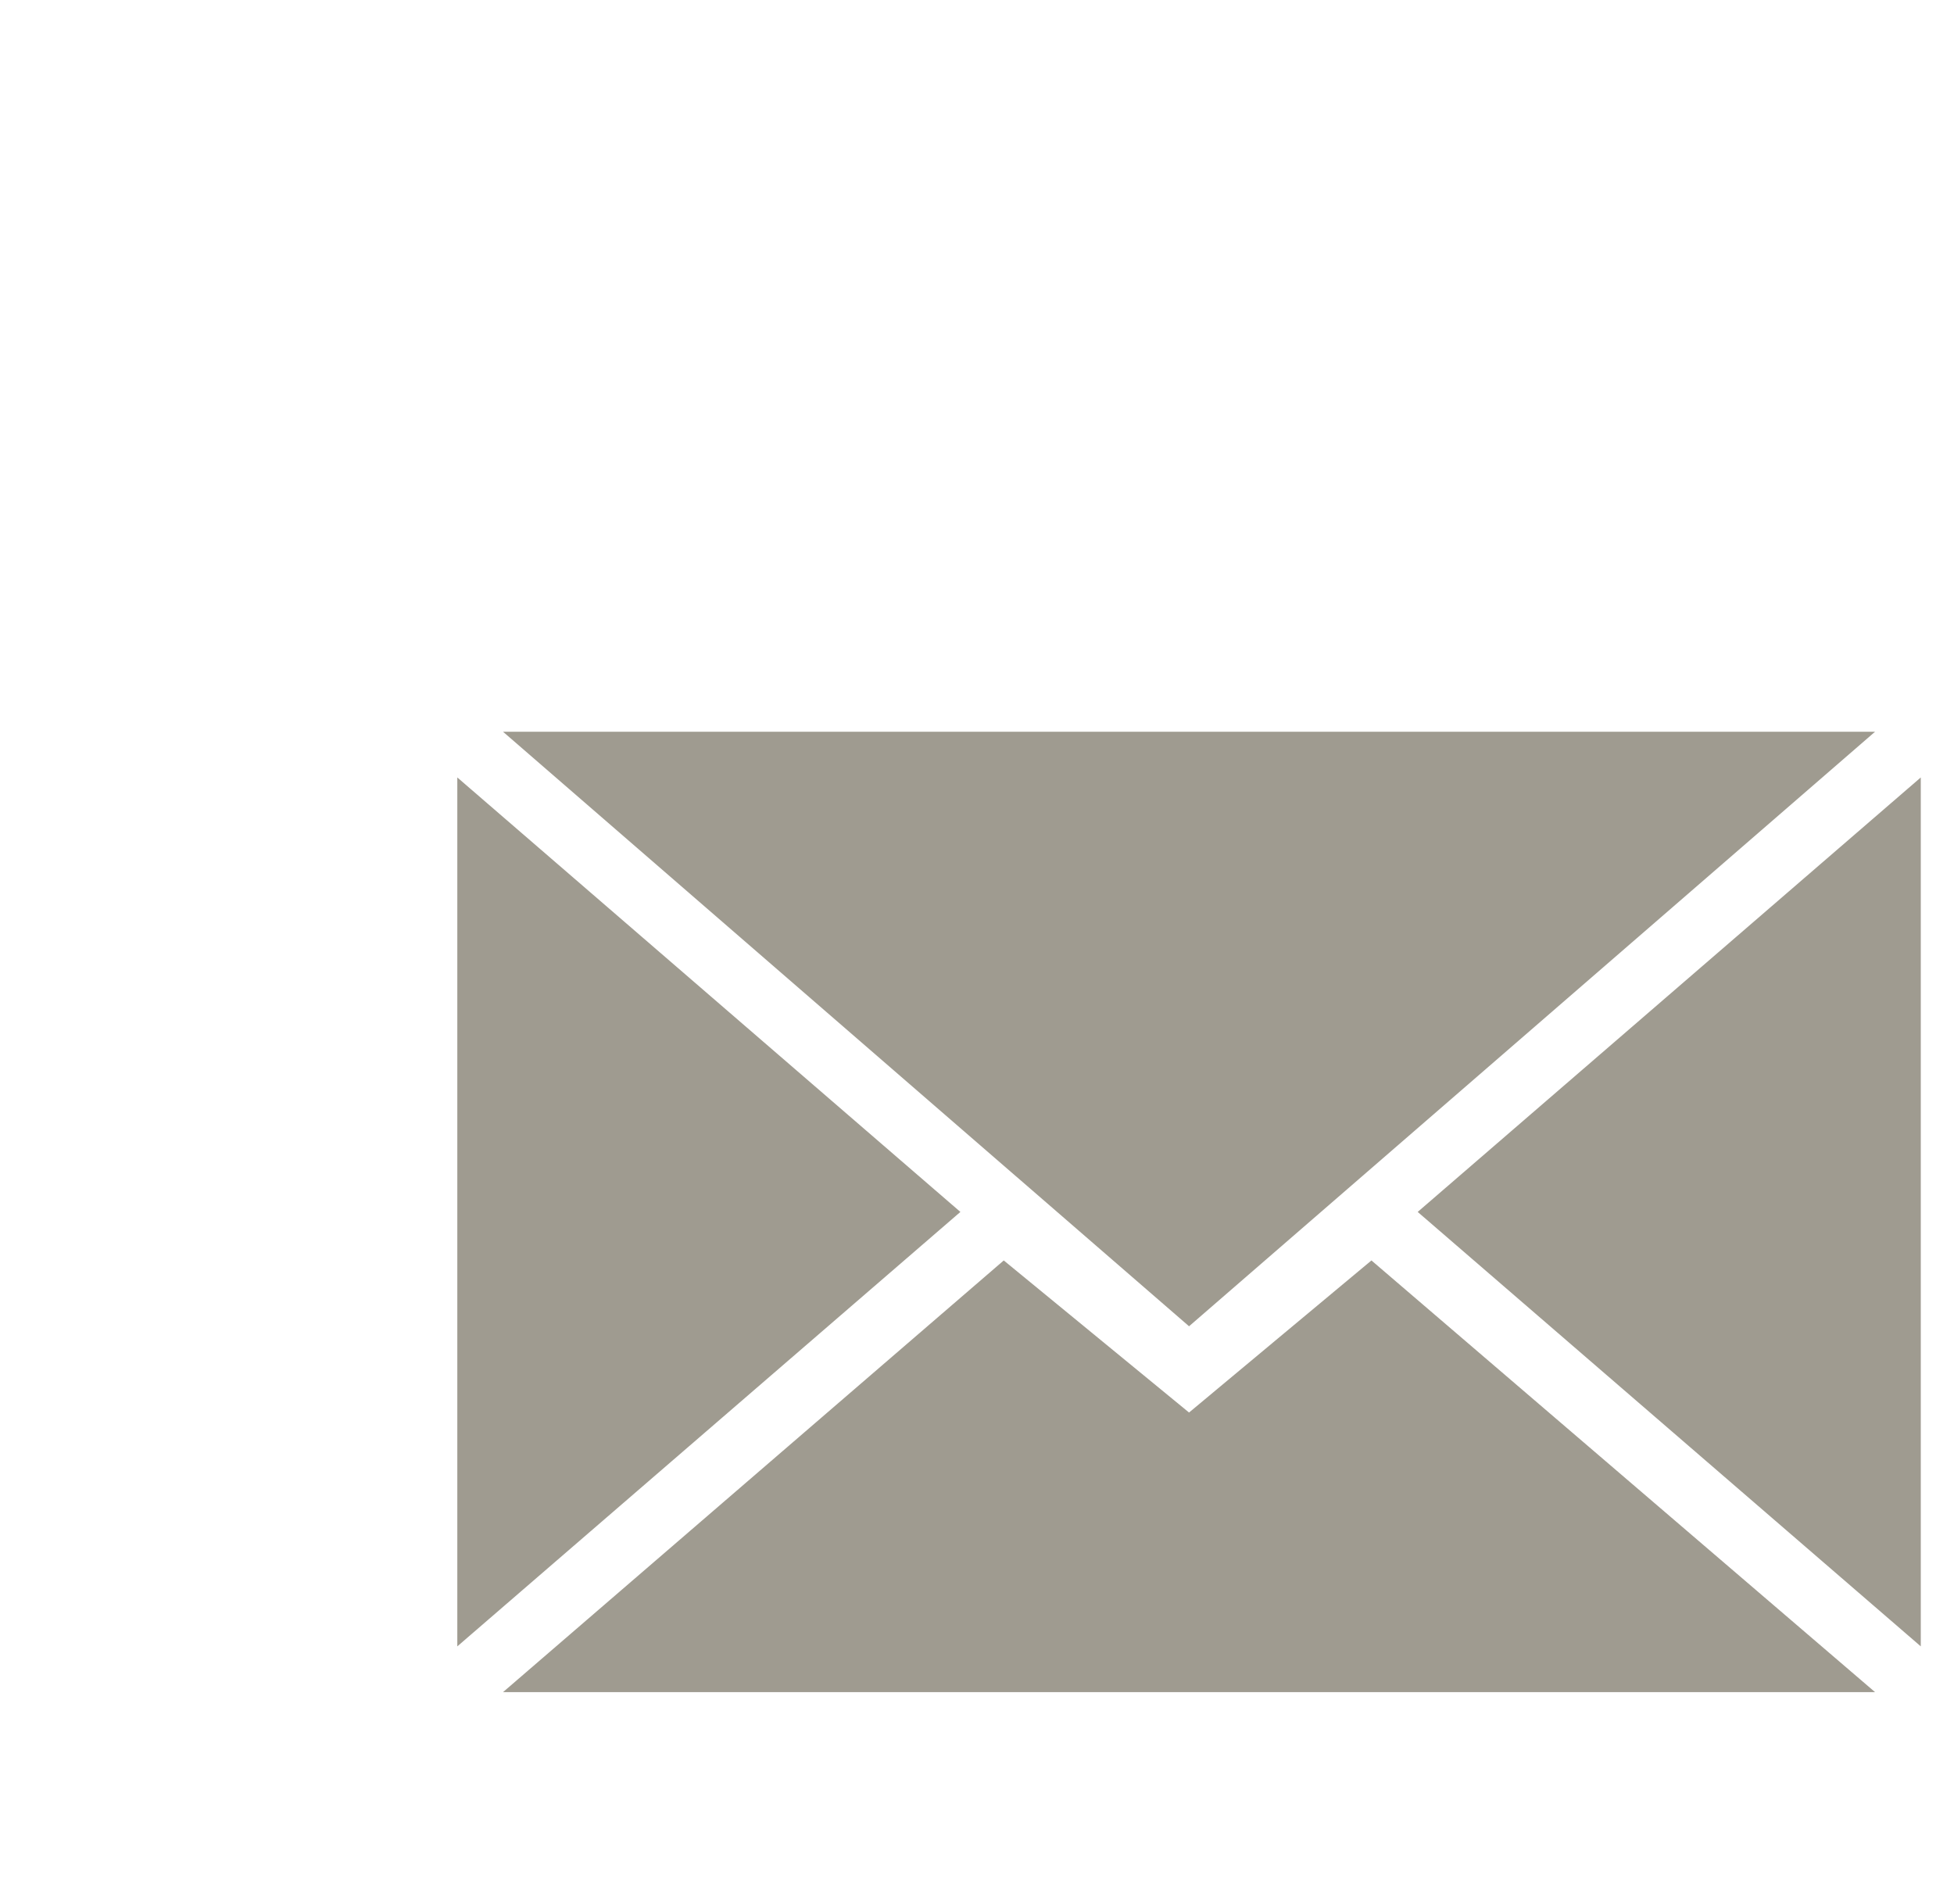 <?xml version="1.0" encoding="UTF-8" standalone="no"?>
<svg width="49.3" height="48.03" viewBox="0 0 49.3 48.03" version="1.1" xmlns="http://www.w3.org/2000/svg" xmlns:sketch="http://www.bohemiancoding.com/sketch/ns" xmlns:xlink="http://www.w3.org/1999/xlink">
<title/><desc/><defs/>
<g fill="none" fill-rule="evenodd" id="black" stroke="none" stroke-width="1">
<g id="slice" transform="translate(-700, -500)"/>
<g style="fill:#736d5d;fill-opacity:0.682" id="mail" transform="translate(11, 18)">
<path d="M19,15.462 L36.308,0.462 L1.692,0.462 L19,15.462 Z M14.325,13.801 L19,17.638 L23.602,13.801 L36.308,24.692 L1.692,24.692 L14.325,13.801 Z M0.538,23.538 L0.538,1.615 L13.231,12.577 L0.538,23.538 Z M37.462,23.538 L37.462,1.615 L24.769,12.577 L37.462,23.538 Z"/>
</g>
</g>
</svg>